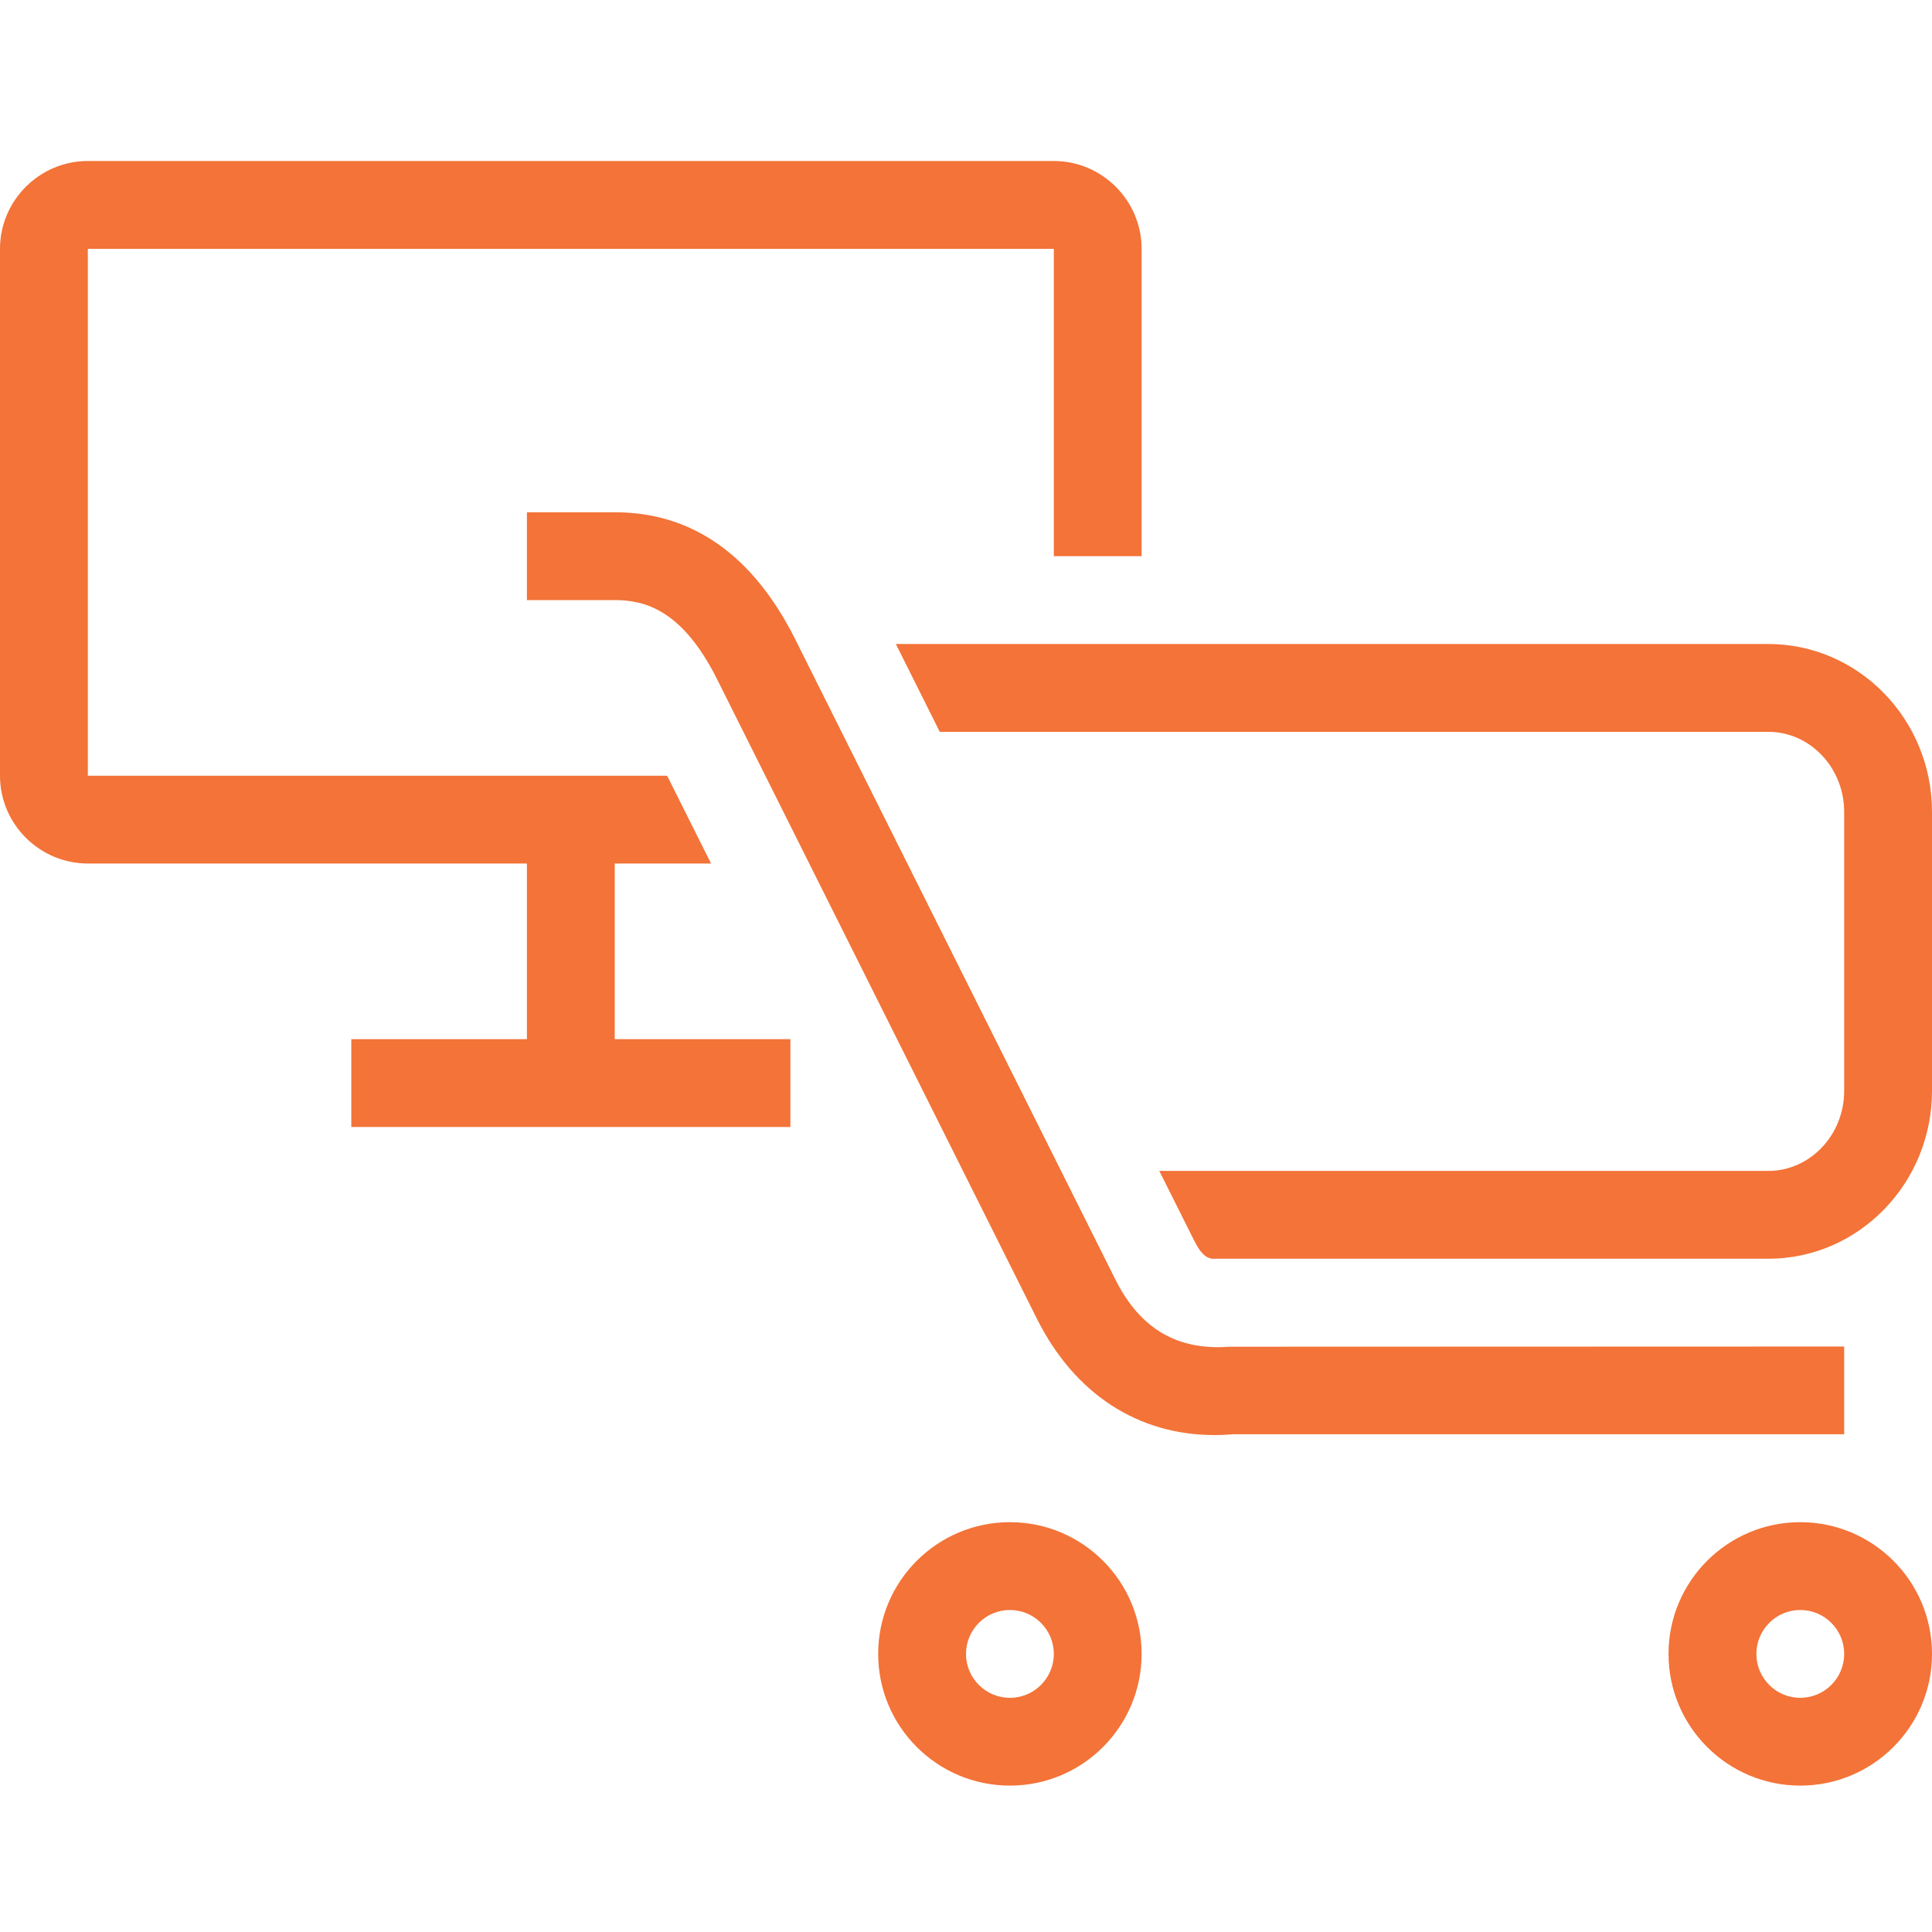 <svg width="48" height="48" viewBox="0 0 48 48" fill="none" xmlns="http://www.w3.org/2000/svg">
<path d="M25.091 37.818C26.897 37.818 28.363 39.284 28.363 41.091C28.363 42.897 26.897 44.363 25.091 44.363C23.284 44.363 21.818 42.897 21.818 41.091C21.818 39.284 23.284 37.818 25.091 37.818ZM44.727 37.818C46.534 37.819 48 39.284 48 41.091C48 42.897 46.534 44.363 44.727 44.363C42.921 44.363 41.454 42.897 41.454 41.091C41.454 39.284 42.921 37.818 44.727 37.818ZM25.091 40C24.489 40 24 40.489 24 41.091C24 41.693 24.489 42.182 25.091 42.182C25.693 42.182 26.182 41.693 26.182 41.091C26.182 40.489 25.693 40 25.091 40ZM44.727 40C44.125 40 43.637 40.489 43.637 41.091C43.637 41.693 44.125 42.182 44.727 42.182C45.33 42.181 45.818 41.693 45.818 41.091C45.818 40.489 45.33 40 44.727 40ZM15.273 12.727C17.201 12.727 18.713 13.793 19.763 15.894L27.711 31.788C28.324 33.016 29.256 33.557 30.543 33.459L45.818 33.454V35.634H30.631C30.478 35.647 30.327 35.654 30.177 35.654C28.283 35.654 26.701 34.641 25.761 32.763L17.812 16.868C16.944 15.134 15.999 14.909 15.273 14.909H13.091V12.727H15.273ZM43.933 16C46.175 16 48 17.87 48 20.172V27.102C48 29.403 46.175 31.273 43.933 31.273H30.106C29.956 31.244 29.832 31.148 29.664 30.812L28.802 29.091H43.933C44.971 29.091 45.818 28.199 45.818 27.102V20.172C45.818 19.074 44.971 18.182 43.933 18.182H23.348L22.257 16H43.933ZM26.182 4C27.382 4 28.363 4.982 28.363 6.182V13.818H26.182V6.182H2.182V19.273H16.575L17.666 21.454H15.273V25.818H19.637V28H8.728V25.818H13.091V21.454H2.182C0.982 21.454 0 20.472 0 19.273V6.182C9.68743e-05 4.982 0.982 4 2.182 4H26.182Z" fill="#F37338"/>
</svg>
